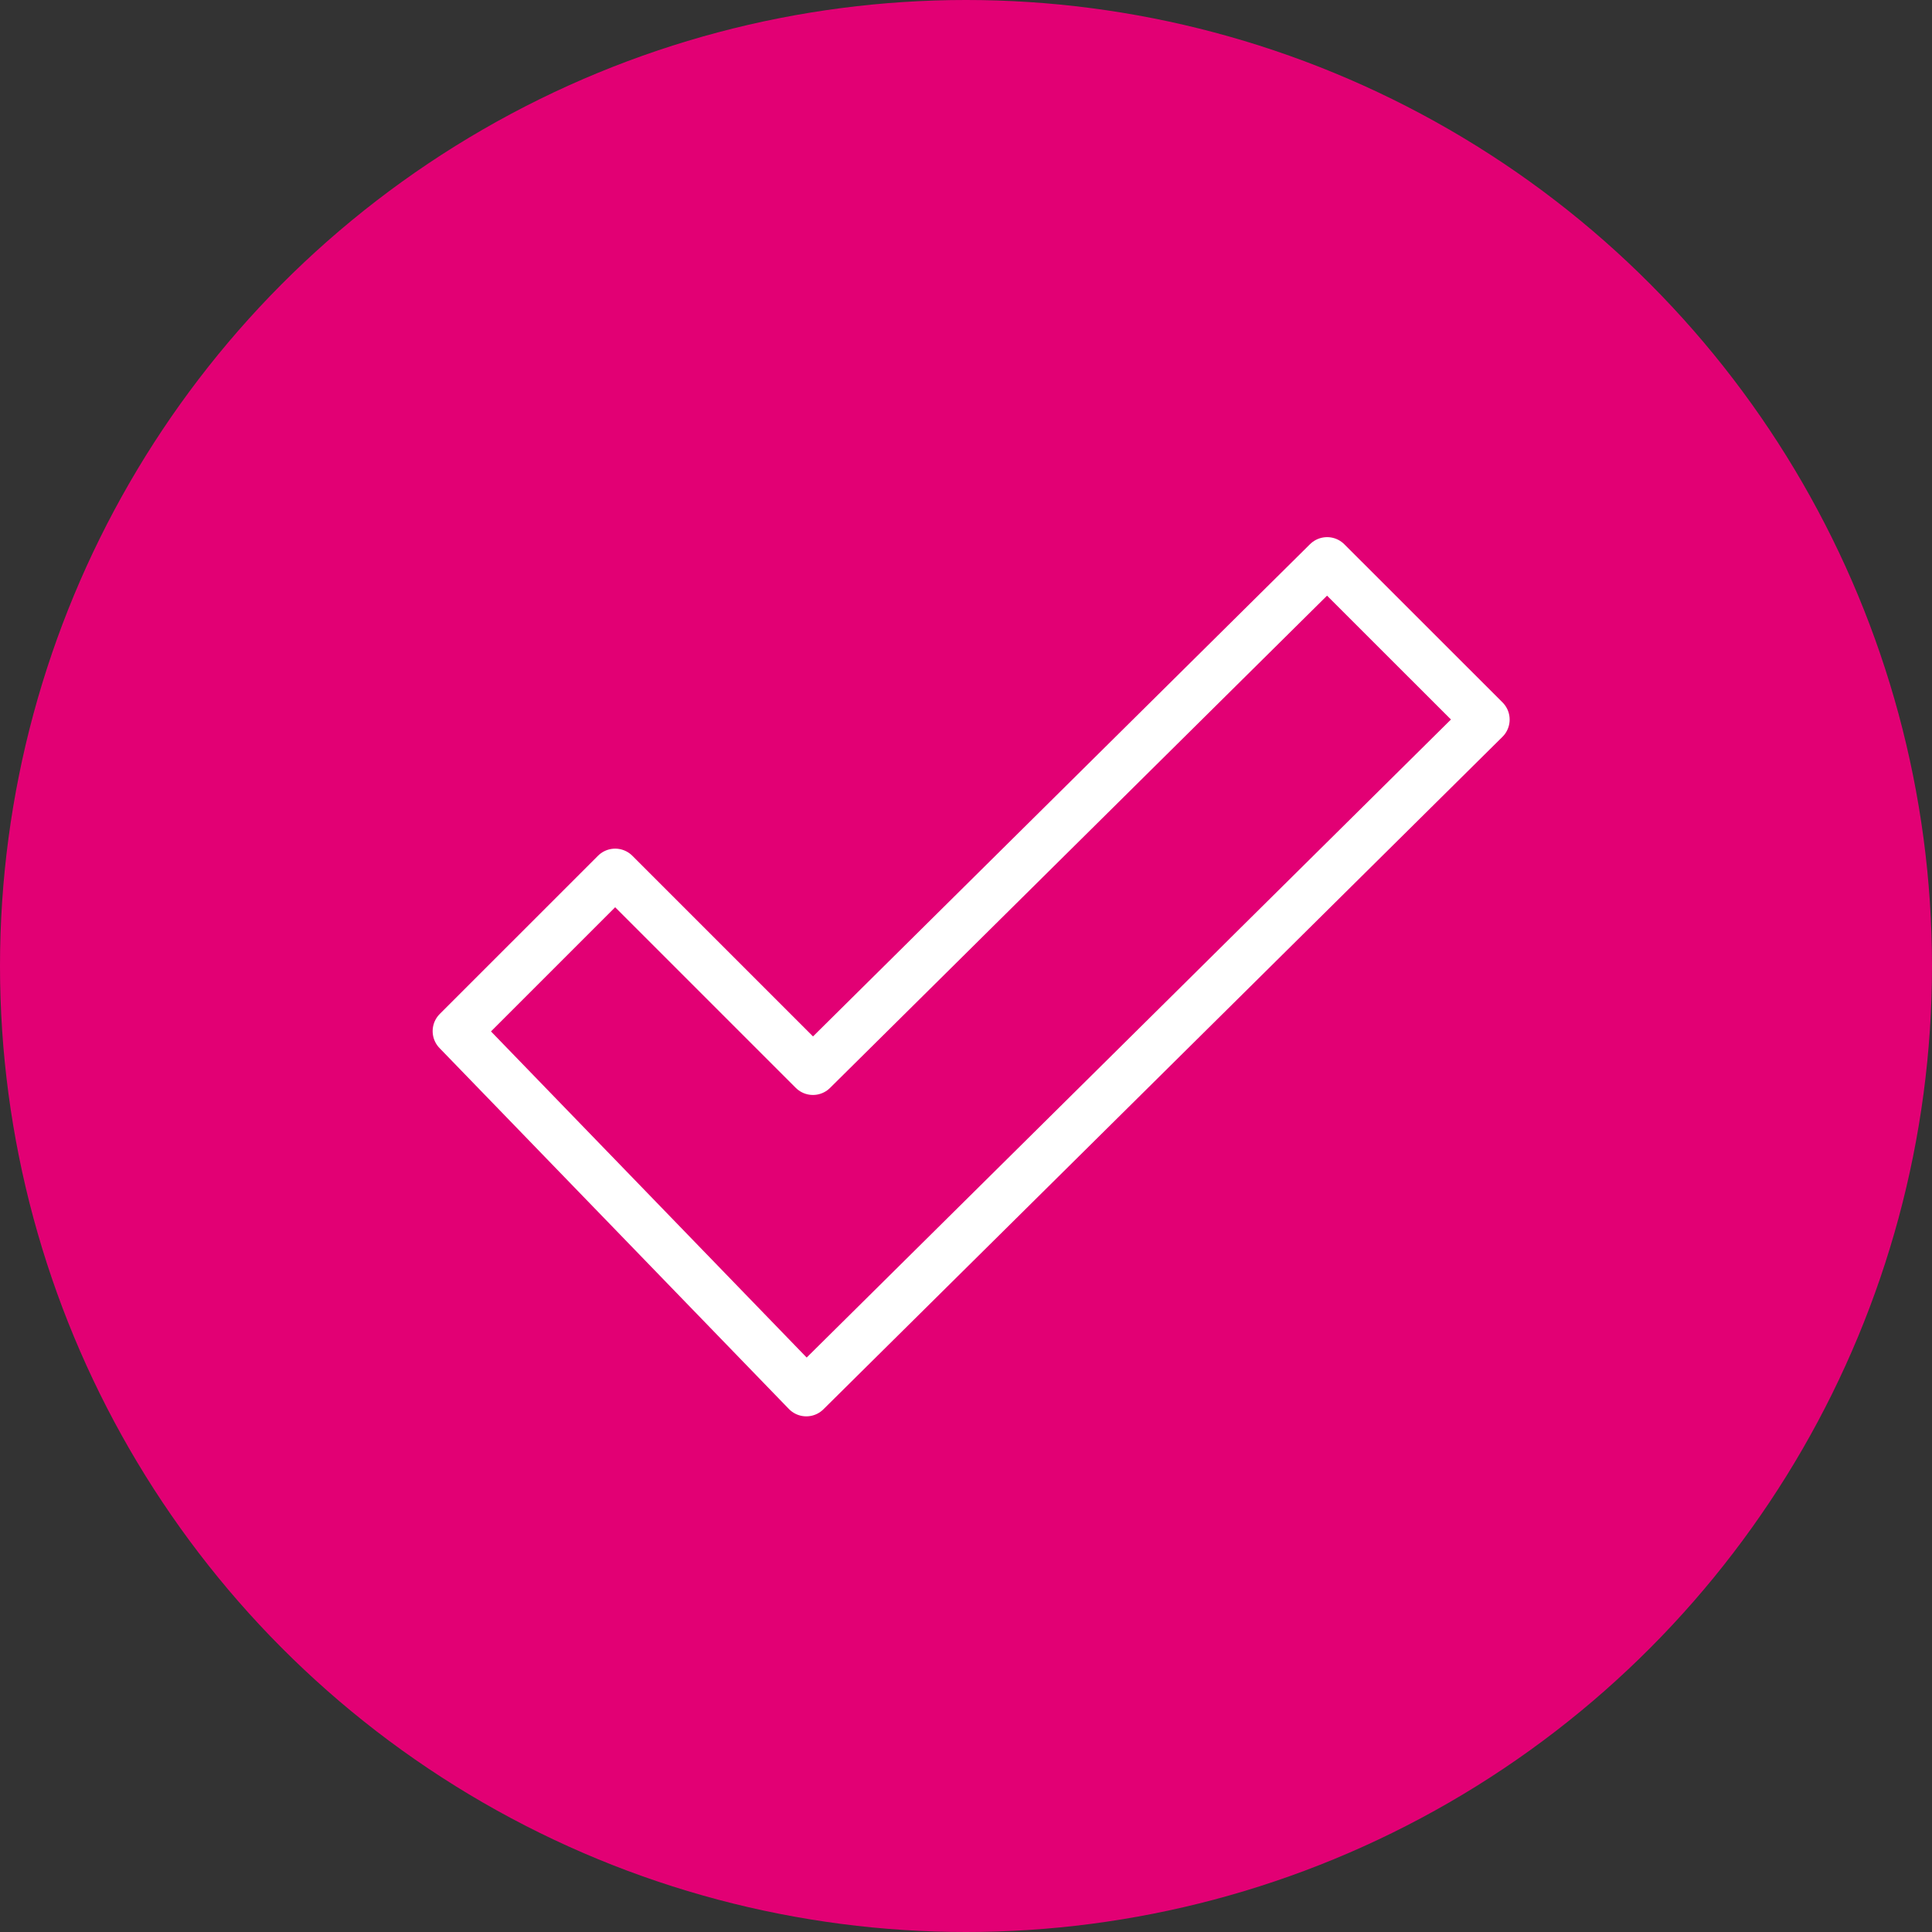 <svg xmlns="http://www.w3.org/2000/svg" width="79.58" height="79.58" viewBox="0 0 79.58 79.58"><rect x="0" y="0" width="79.58" height="79.58" fill="#333333" stroke="none"/><defs><style>.a{fill:#e20074;}.b{fill:none;stroke:#fff;stroke-linejoin:round;stroke-width:2px;}</style></defs><g transform="translate(0 0)"><g transform="translate(0 0)"><circle class="a" cx="39.79" cy="39.79" r="39.79"/></g></g><path class="b" d="M14856.571,3502.769l-21.18,20.977-8.146-8.146-6.518,6.517,14.391,14.867,27.971-27.7Z" transform="translate(-14801.906 -3479.644)"/></svg>